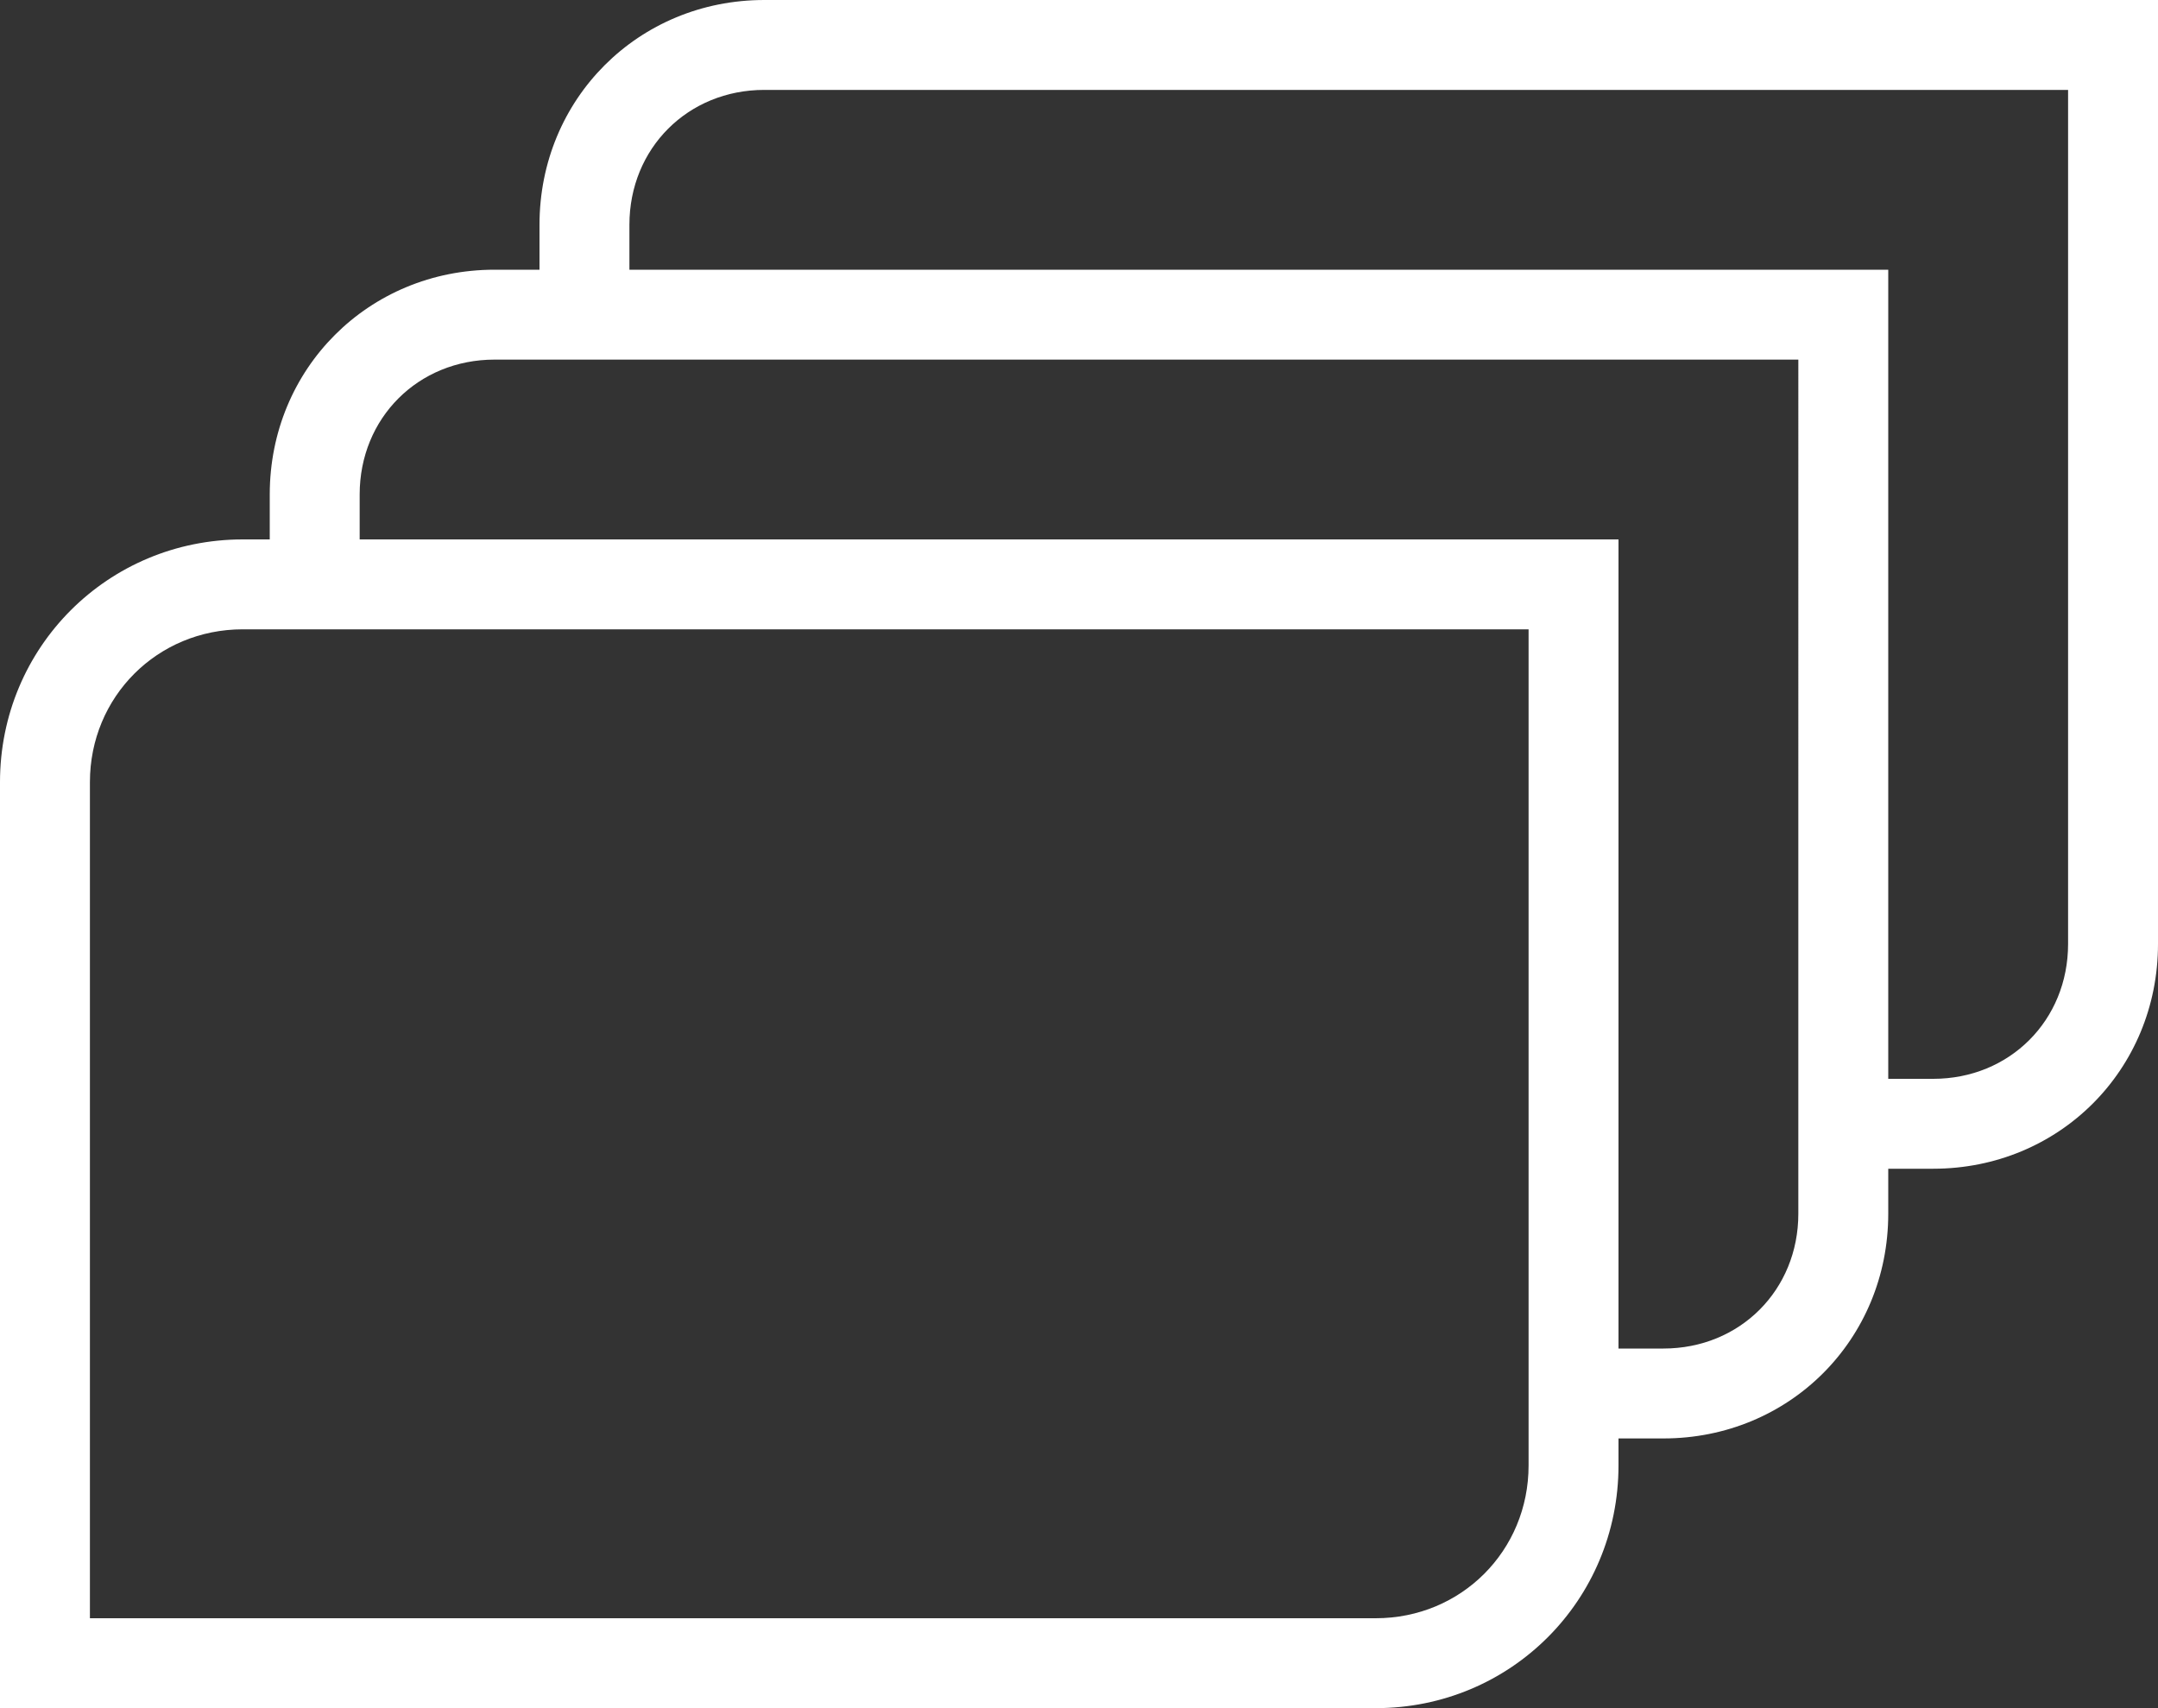 <?xml version="1.0" encoding="utf-8"?>
<!-- Generator: Adobe Illustrator 21.0.2, SVG Export Plug-In . SVG Version: 6.00 Build 0)  -->
<svg version="1.1" id="Icons" xmlns="http://www.w3.org/2000/svg" xmlns:xlink="http://www.w3.org/1999/xlink" x="0px" y="0px"
	 viewBox="0 0 48 38" style="enable-background:new 0 0 48 38;" xml:space="preserve">
<rect x="0" y="0" width="48" height="38" fill="#333333" stroke="none"/>
<style type="text/css">
	.st0{fill:#FFFFFF;}
</style>
<path id="Stacks" class="st0" d="M17,0c-2.8,0-5,2.2-5,5v1h-1c-2.8,0-5,2.2-5,5v1H5.4c-3,0-5.4,2.4-5.4,5.4V38h30.6
	c3,0,5.4-2.4,5.4-5.4V32h1c2.8,0,5-2.2,5-5v-1h1c2.8,0,5-2.2,5-5V0H17z M34,32.6c0,1.9-1.5,3.4-3.4,3.4H2V17.4C2,15.5,3.5,14,5.4,14
	H34V32.6z M40,27c0,1.7-1.3,3-3,3h-1V12H8v-1c0-1.7,1.3-3,3-3h29V27z M46,21c0,1.7-1.3,3-3,3h-1V6H14V5c0-1.7,1.3-3,3-3h29V21z"/>
</svg>
